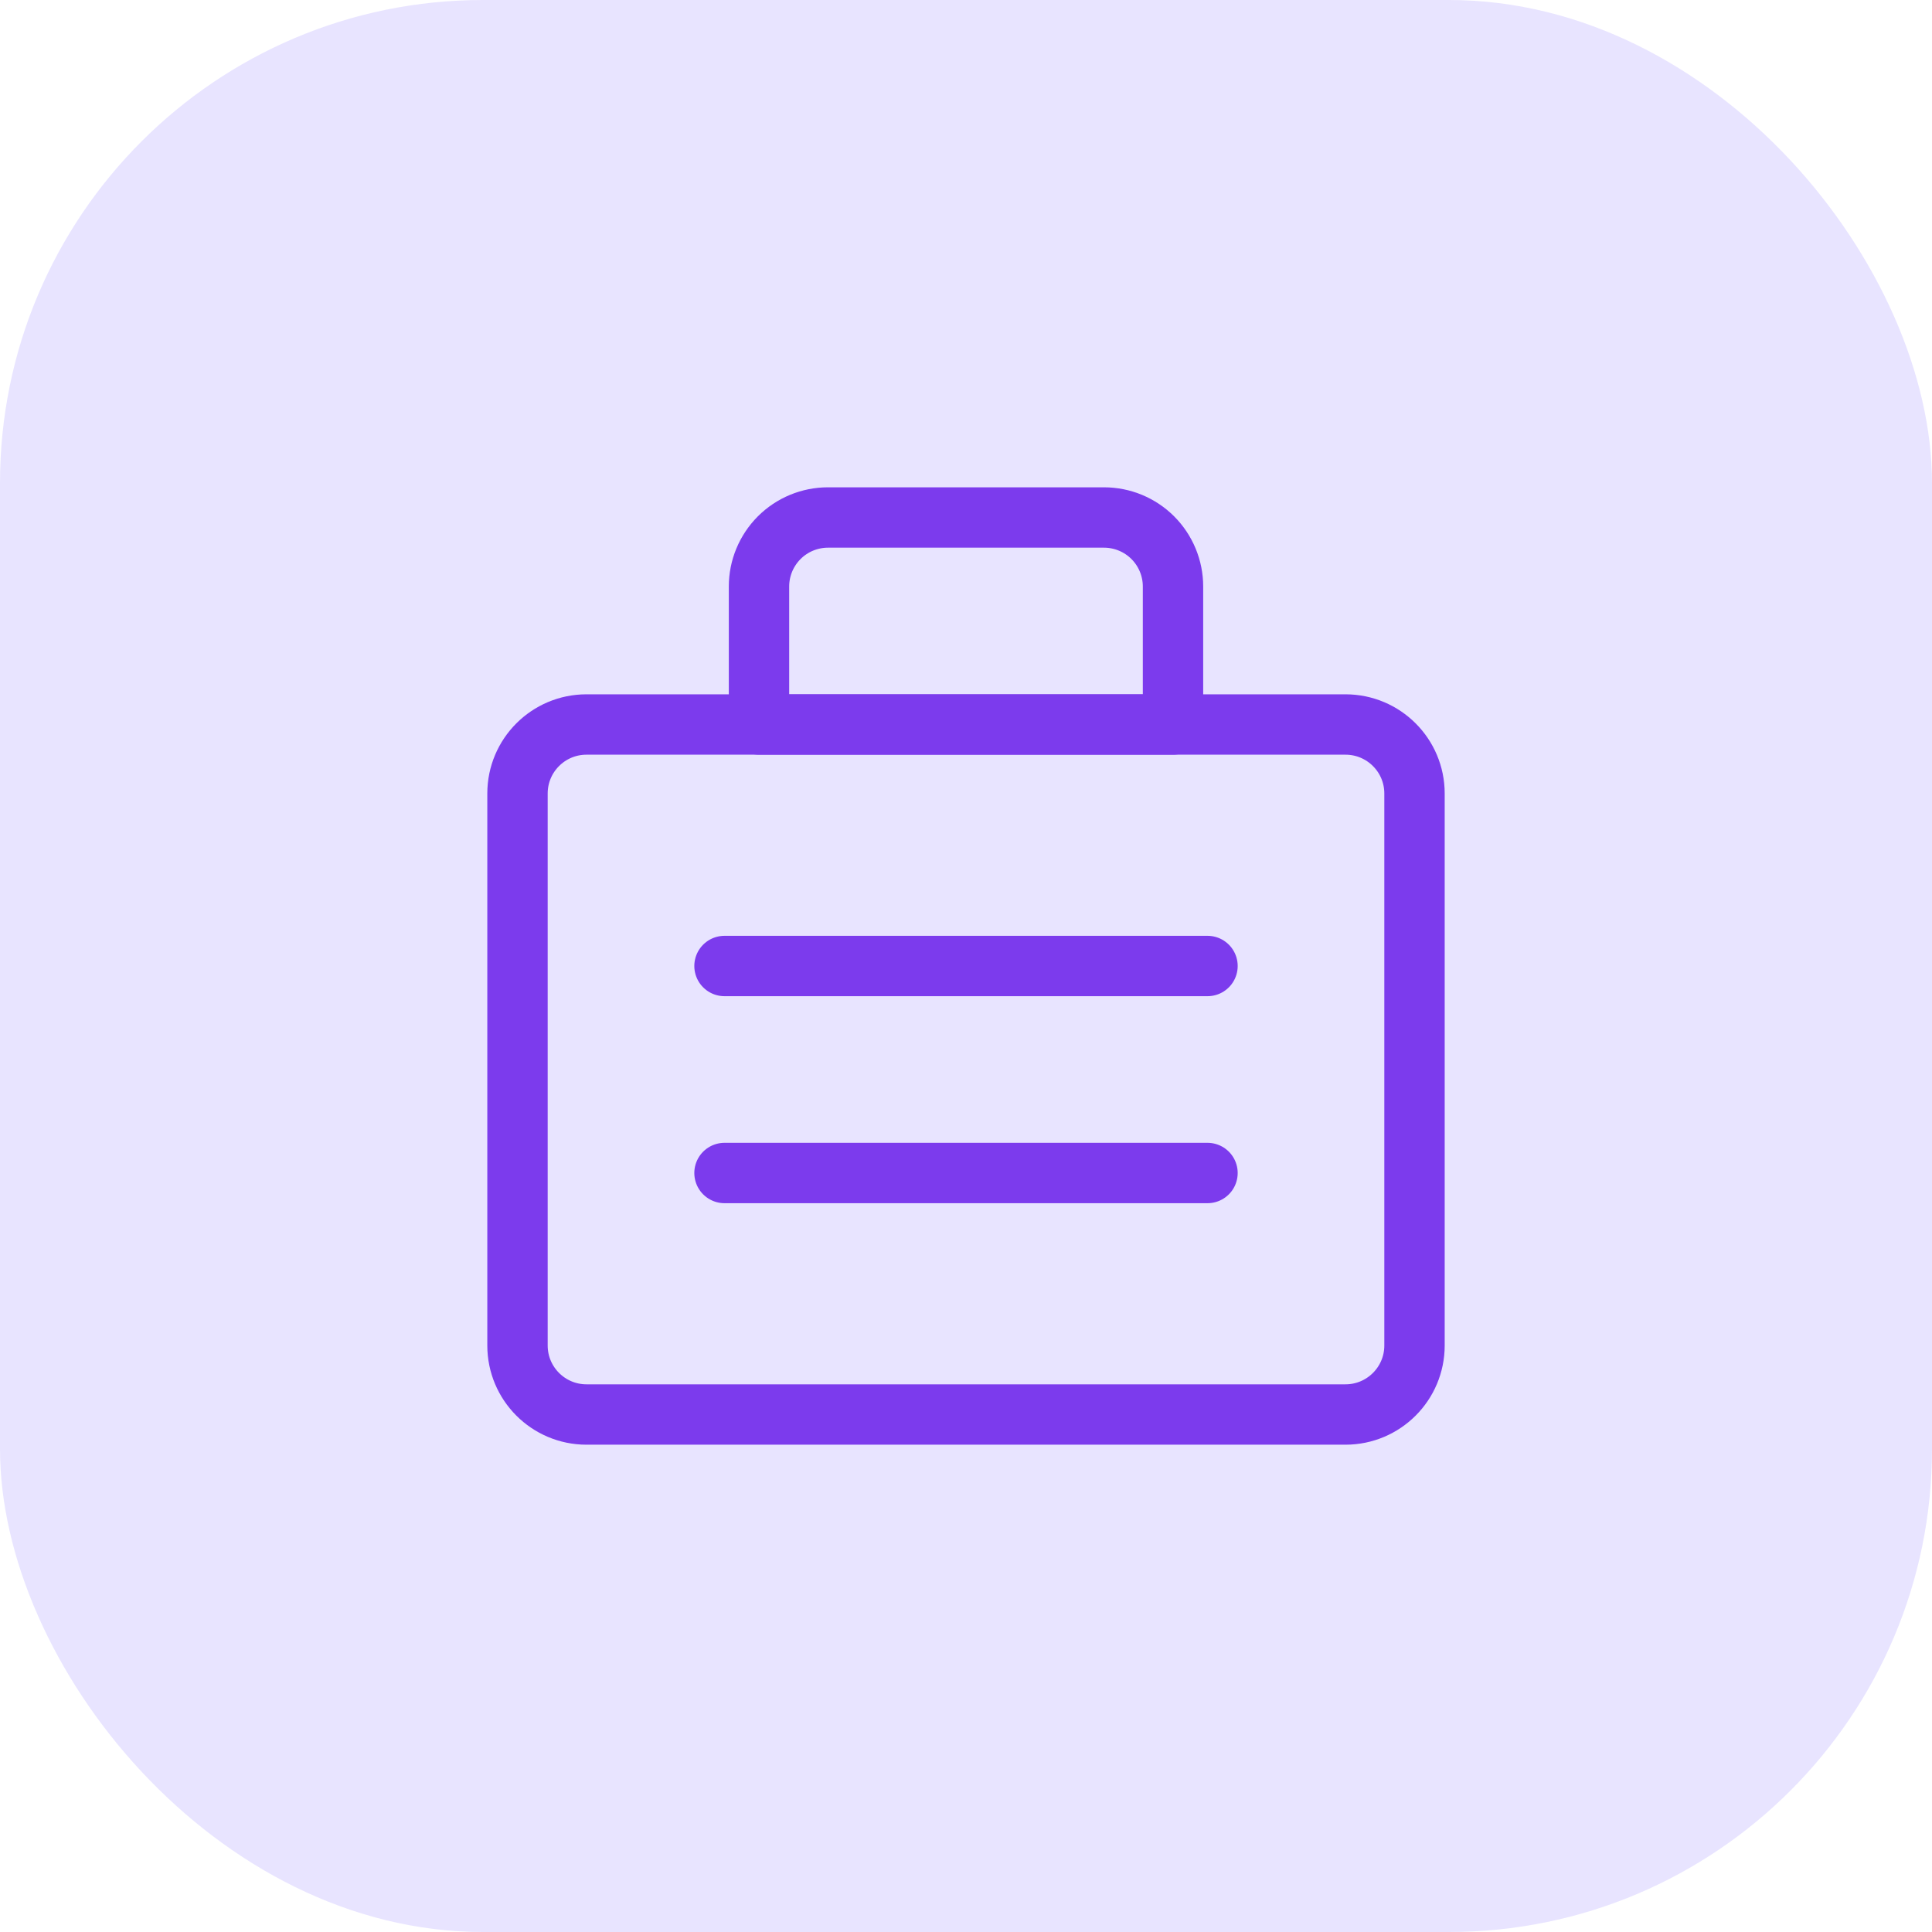 <?xml version="1.0" encoding="UTF-8"?> <svg xmlns="http://www.w3.org/2000/svg" width="48" height="48" viewBox="0 0 48 48" fill="none"><rect width="48" height="48" rx="12" fill="#9786FF" fill-opacity="0.22"></rect><g clip-path="url(#clip0_8_952)"><path d="M33.428 18H14.571C13.625 18 12.857 18.767 12.857 19.714V33.429C12.857 34.375 13.625 35.143 14.571 35.143H33.428C34.375 35.143 35.143 34.375 35.143 33.429V19.714C35.143 18.767 34.375 18 33.428 18Z" stroke="#7C3BED" stroke-width="1.5" stroke-linecap="round" stroke-linejoin="round"></path><path d="M20.571 12.857H27.428C27.883 12.857 28.319 13.037 28.641 13.359C28.962 13.681 29.143 14.117 29.143 14.571V18H18.857V14.571C18.857 14.117 19.038 13.681 19.359 13.359C19.681 13.037 20.117 12.857 20.571 12.857Z" stroke="#7C3BED" stroke-width="1.5" stroke-linecap="round" stroke-linejoin="round"></path><path d="M18 24H30" stroke="#7C3BED" stroke-width="1.5" stroke-linecap="round" stroke-linejoin="round"></path><path d="M18 29.143H30" stroke="#7C3BED" stroke-width="1.5" stroke-linecap="round" stroke-linejoin="round"></path></g><defs><clipPath id="clip0_8_952"><rect width="24" height="24" fill="white" transform="translate(12 12)"></rect></clipPath></defs></svg> 